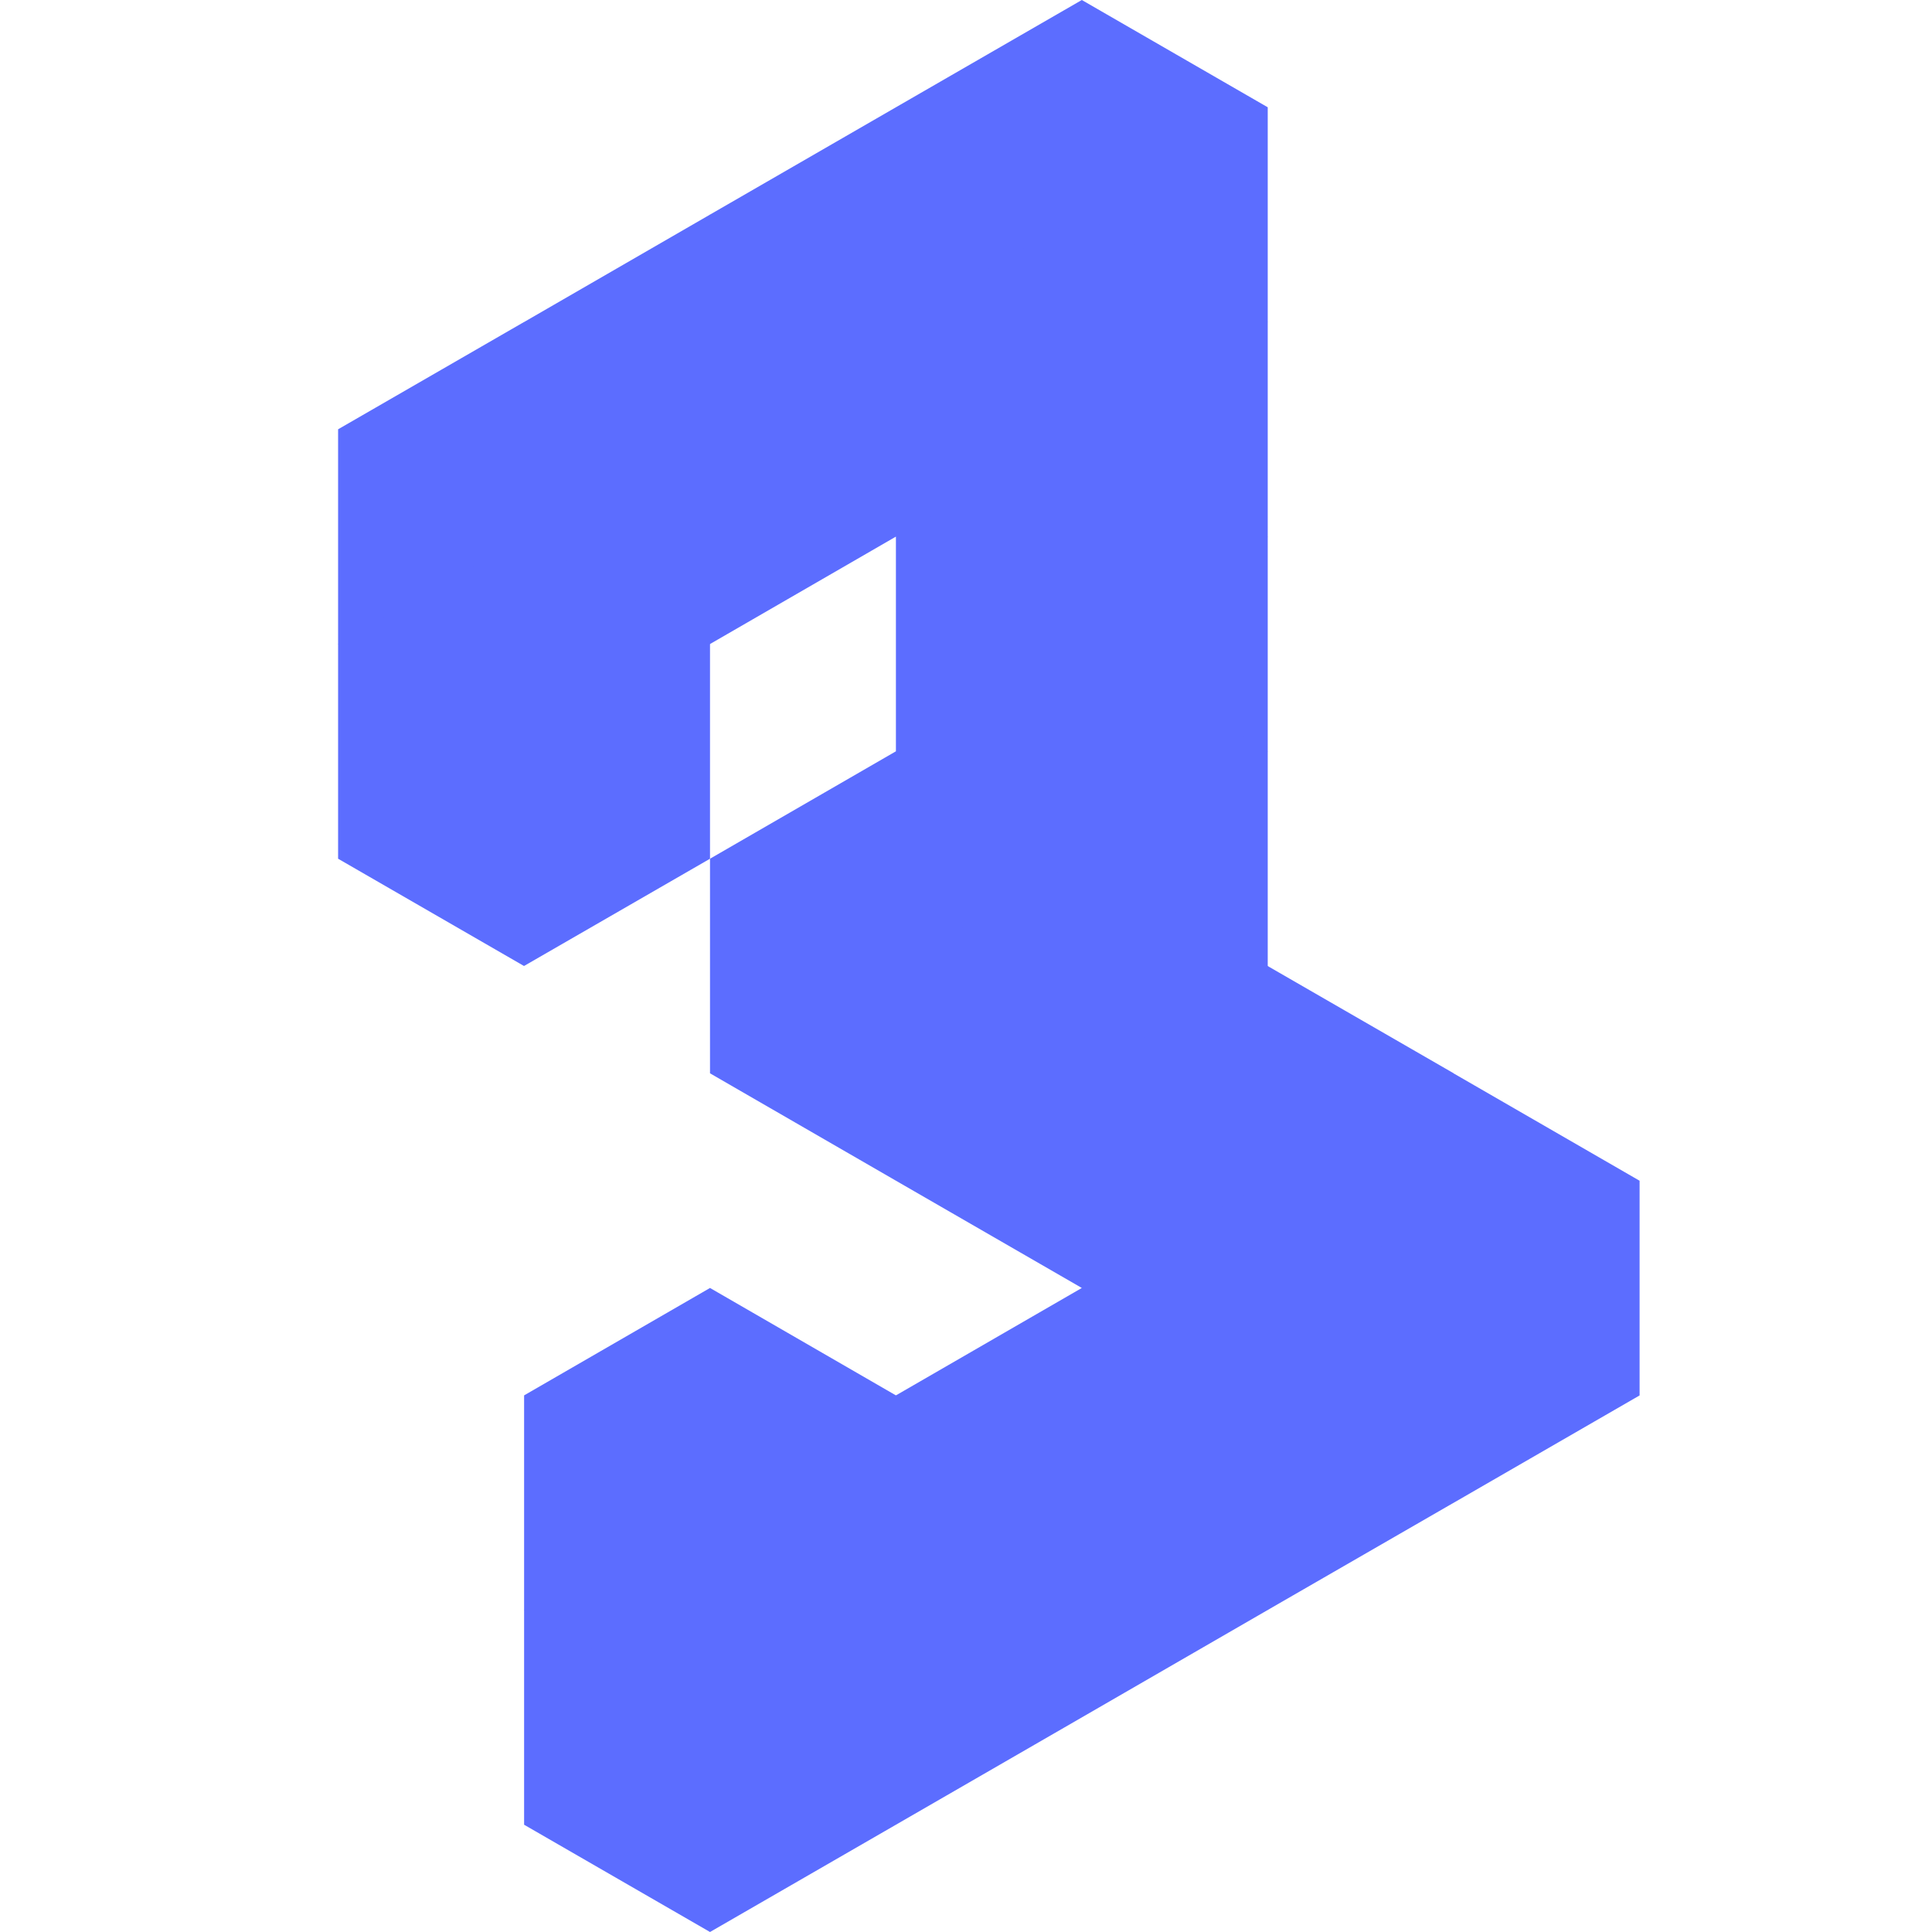 <?xml version="1.0" encoding="UTF-8"?> <svg xmlns="http://www.w3.org/2000/svg" width="40" height="40" viewBox="0 0 40 40" fill="none"><path d="M14.7 13.334V8.888L10.849 6.667L7 8.888V13.334L10.849 15.555L14.7 13.334Z" fill="#5C6DFF"></path><path d="M14.7 17.779V13.333L10.849 11.11L7 13.333V17.779L10.849 20L14.7 17.779Z" fill="#5C6DFF"></path><path d="M18.549 11.11V6.667L14.7 4.443L10.851 6.667V11.11L14.7 13.334L18.549 11.11Z" fill="#5C6DFF"></path><path d="M22.398 8.888V4.443L18.549 2.221L14.7 4.443V8.888L18.549 11.11L22.398 8.888Z" fill="#5C6DFF"></path><path d="M26.247 6.667V2.221L22.398 0L18.549 2.221V6.667L22.398 8.888L26.247 6.667Z" fill="#5C6DFF"></path><path d="M26.247 11.11V6.667L22.398 4.443L18.549 6.667V11.11L22.398 13.334L26.247 11.11Z" fill="#5C6DFF"></path><path d="M26.247 15.555V11.109L22.398 8.888L18.549 11.109V15.555L22.398 17.778L26.247 15.555Z" fill="#5C6DFF"></path><path d="M26.247 20V15.555L22.398 13.334L18.549 15.555V20L22.398 22.222L26.247 20Z" fill="#5C6DFF"></path><path d="M22.398 22.222V17.779L18.549 15.555L14.7 17.779V22.222L18.549 24.445L22.398 22.222Z" fill="#5C6DFF"></path><path d="M26.247 24.445V20L22.398 17.778L18.549 20V24.445L22.398 26.666L26.247 24.445Z" fill="#5C6DFF"></path><path d="M30.096 26.666V22.221L26.245 20L22.397 22.221V26.666L26.245 28.89L30.096 26.666Z" fill="#5C6DFF"></path><path d="M33.946 28.891V24.446L30.097 22.224L26.246 24.446V28.891L30.097 31.113L33.946 28.891Z" fill="#5C6DFF"></path><path d="M30.096 31.113V26.667L26.245 24.446L22.397 26.667V31.113L26.245 33.334L30.096 31.113Z" fill="#5C6DFF"></path><path d="M26.247 33.333V28.89L22.398 26.666L18.549 28.89V33.333L22.398 35.557L26.247 33.333Z" fill="#5C6DFF"></path><path d="M22.398 35.557V31.112L18.549 28.89L14.7 31.112V35.557L18.549 37.779L22.398 35.557Z" fill="#5C6DFF"></path><path d="M18.549 37.779V33.333L14.7 31.112L10.851 33.333V37.779L14.7 40L18.549 37.779Z" fill="#5C6DFF"></path><path d="M18.549 33.333V28.89L14.7 26.666L10.851 28.89V33.333L14.7 35.557L18.549 33.333Z" fill="#5C6DFF"></path></svg> 